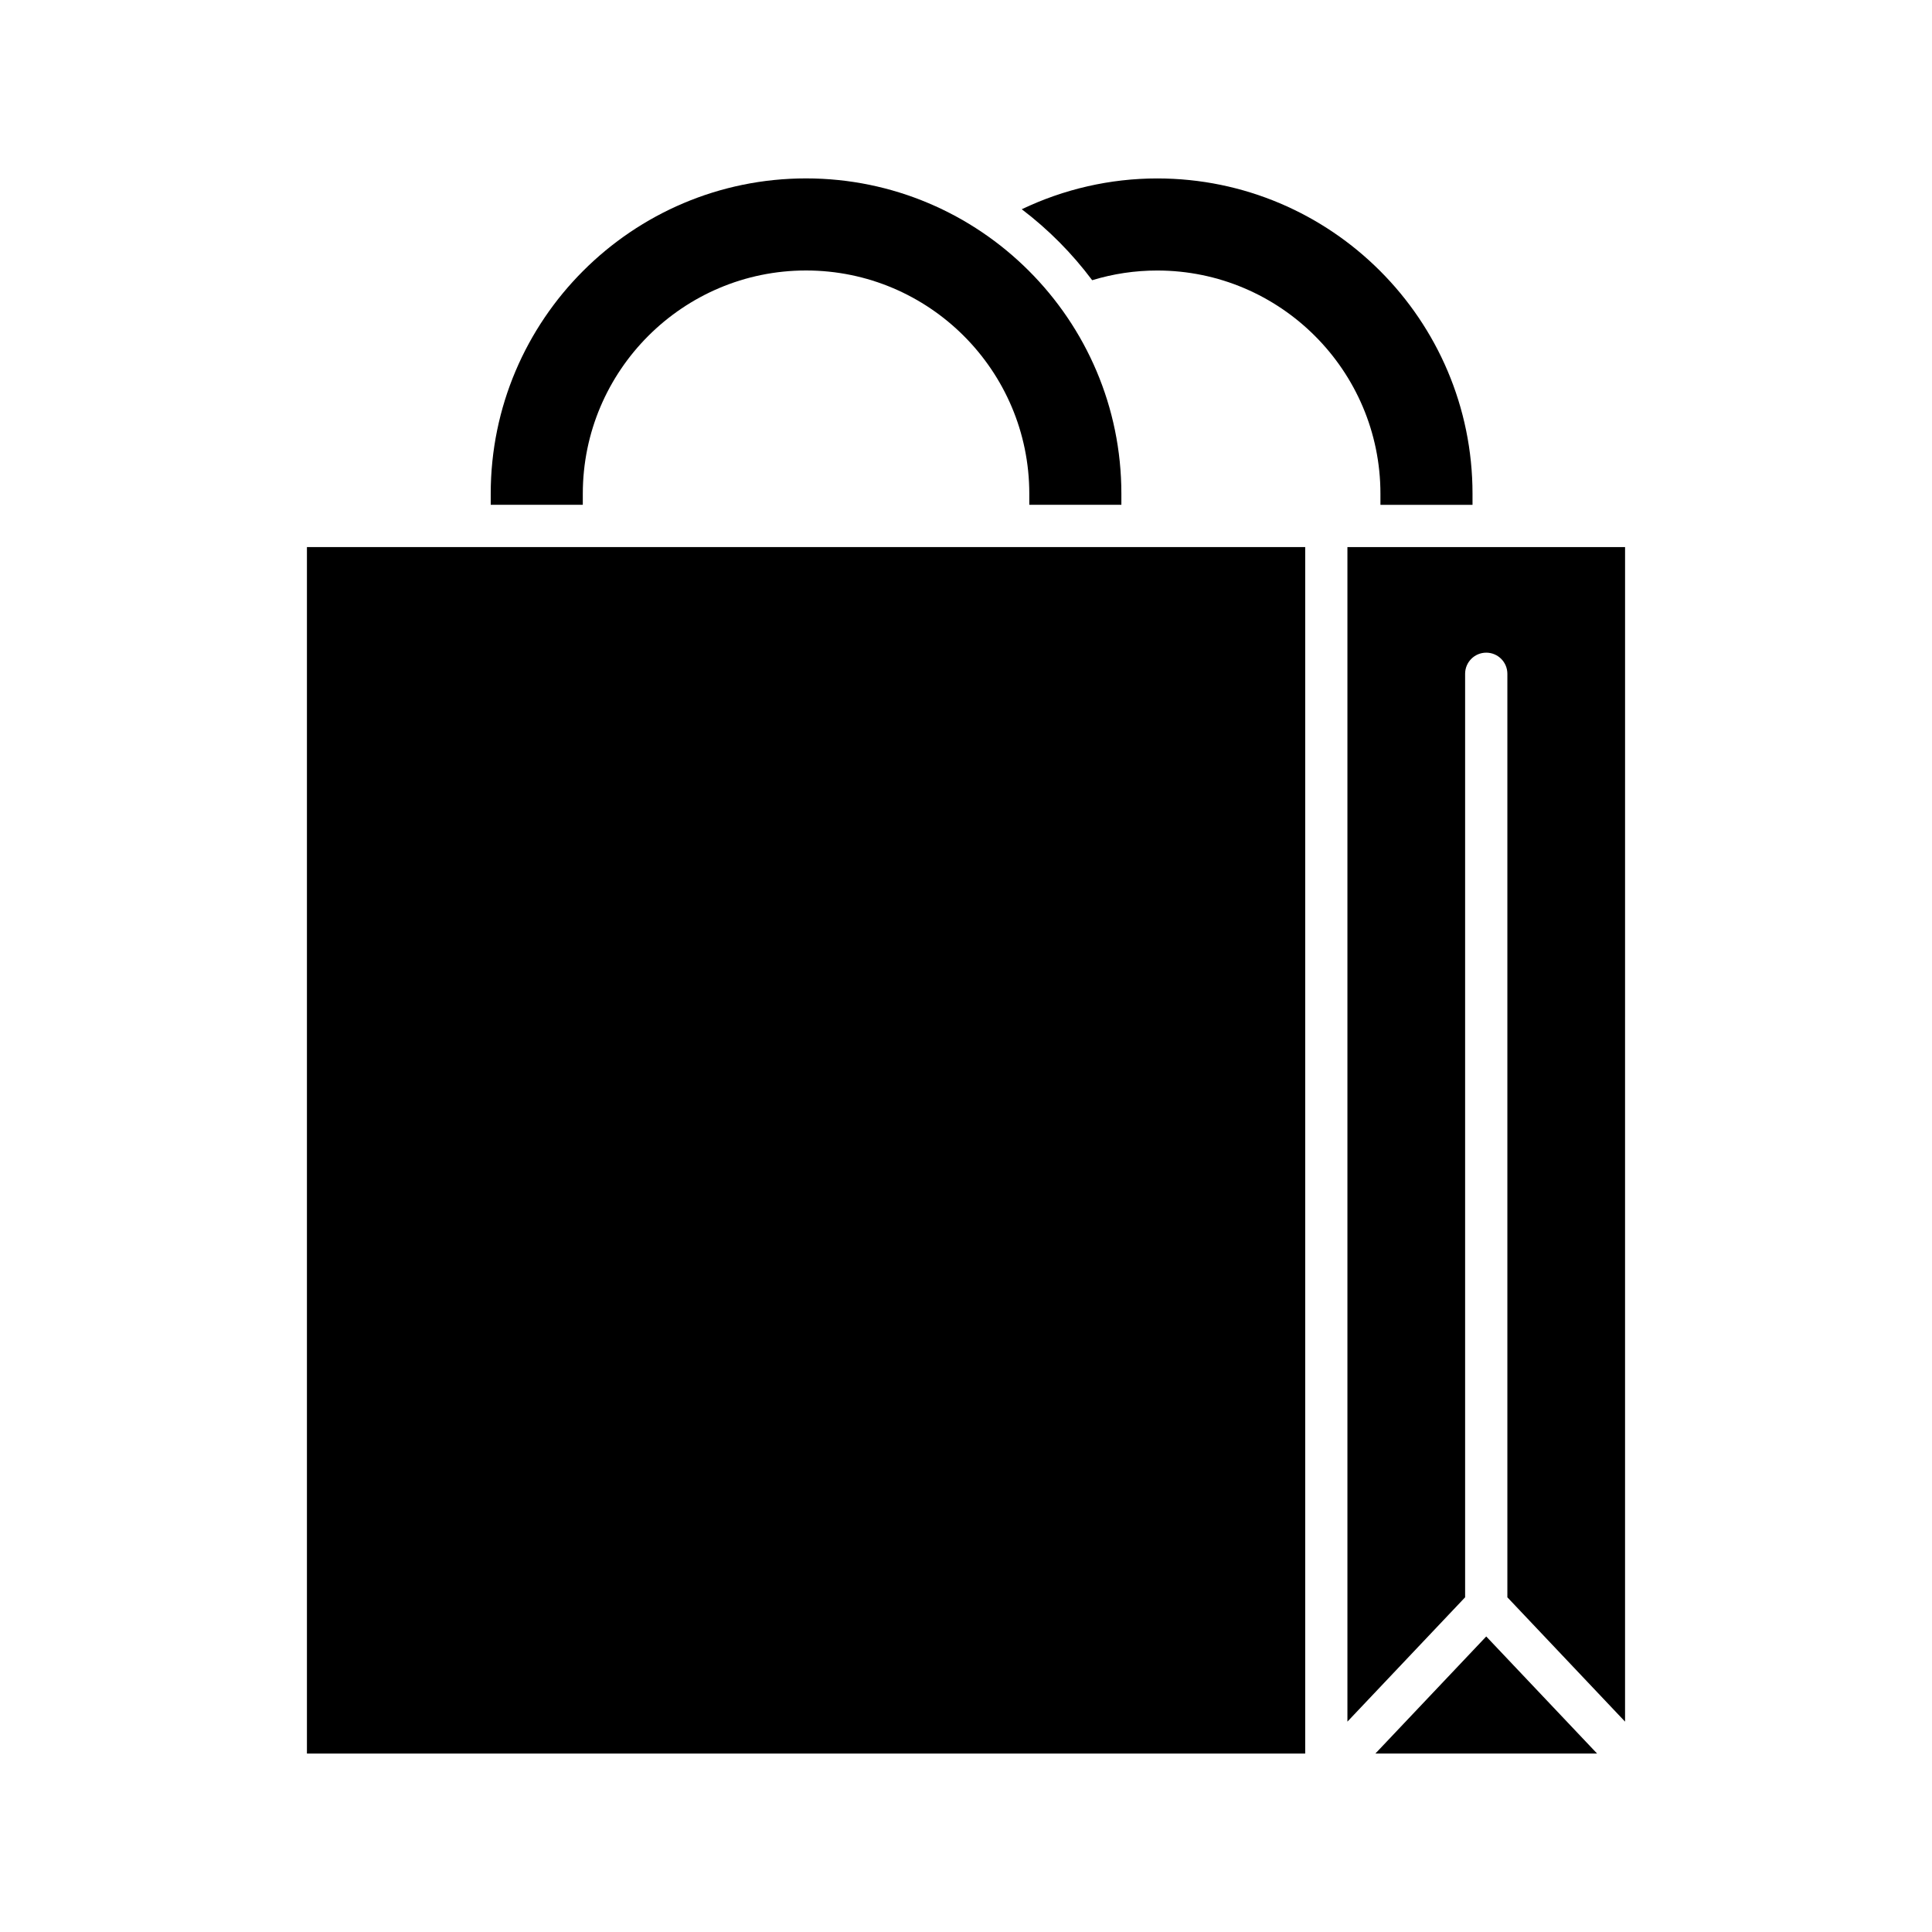 <?xml version="1.0" encoding="UTF-8"?>
<!-- Uploaded to: SVG Find, www.svgrepo.com, Generator: SVG Find Mixer Tools -->
<svg fill="#000000" width="800px" height="800px" version="1.1" viewBox="144 144 512 512" xmlns="http://www.w3.org/2000/svg">
 <g>
  <path d="m508.49 608.71h58.758l-29.379-31.031z"/>
  <path d="m501.08 288.98v311.27l31.191-32.949v-244.74c0-3.094 2.504-5.598 5.598-5.598s5.598 2.504 5.598 5.598v244.74l31.188 32.949 0.004-311.27z"/>
  <path d="m509.83 277.79h24.402v-2.941c0-46.078-37.484-83.562-83.562-83.562-12.484 0-24.727 2.832-35.895 8.164 7.07 5.371 13.344 11.695 18.664 18.805 5.559-1.695 11.328-2.566 17.23-2.566 32.621 0 59.16 26.539 59.16 59.16z"/>
  <path d="m298.45 274.84c0-32.621 26.539-59.16 59.16-59.16 32.625 0 59.164 26.539 59.164 59.16v2.941h24.402v-2.941c0-46.078-37.492-83.562-83.57-83.562-46.074 0-83.559 37.484-83.559 83.562v2.941h24.402z"/>
  <path d="m225.34 288.98h264.55v319.73h-264.55z"/>
 </g>
</svg>